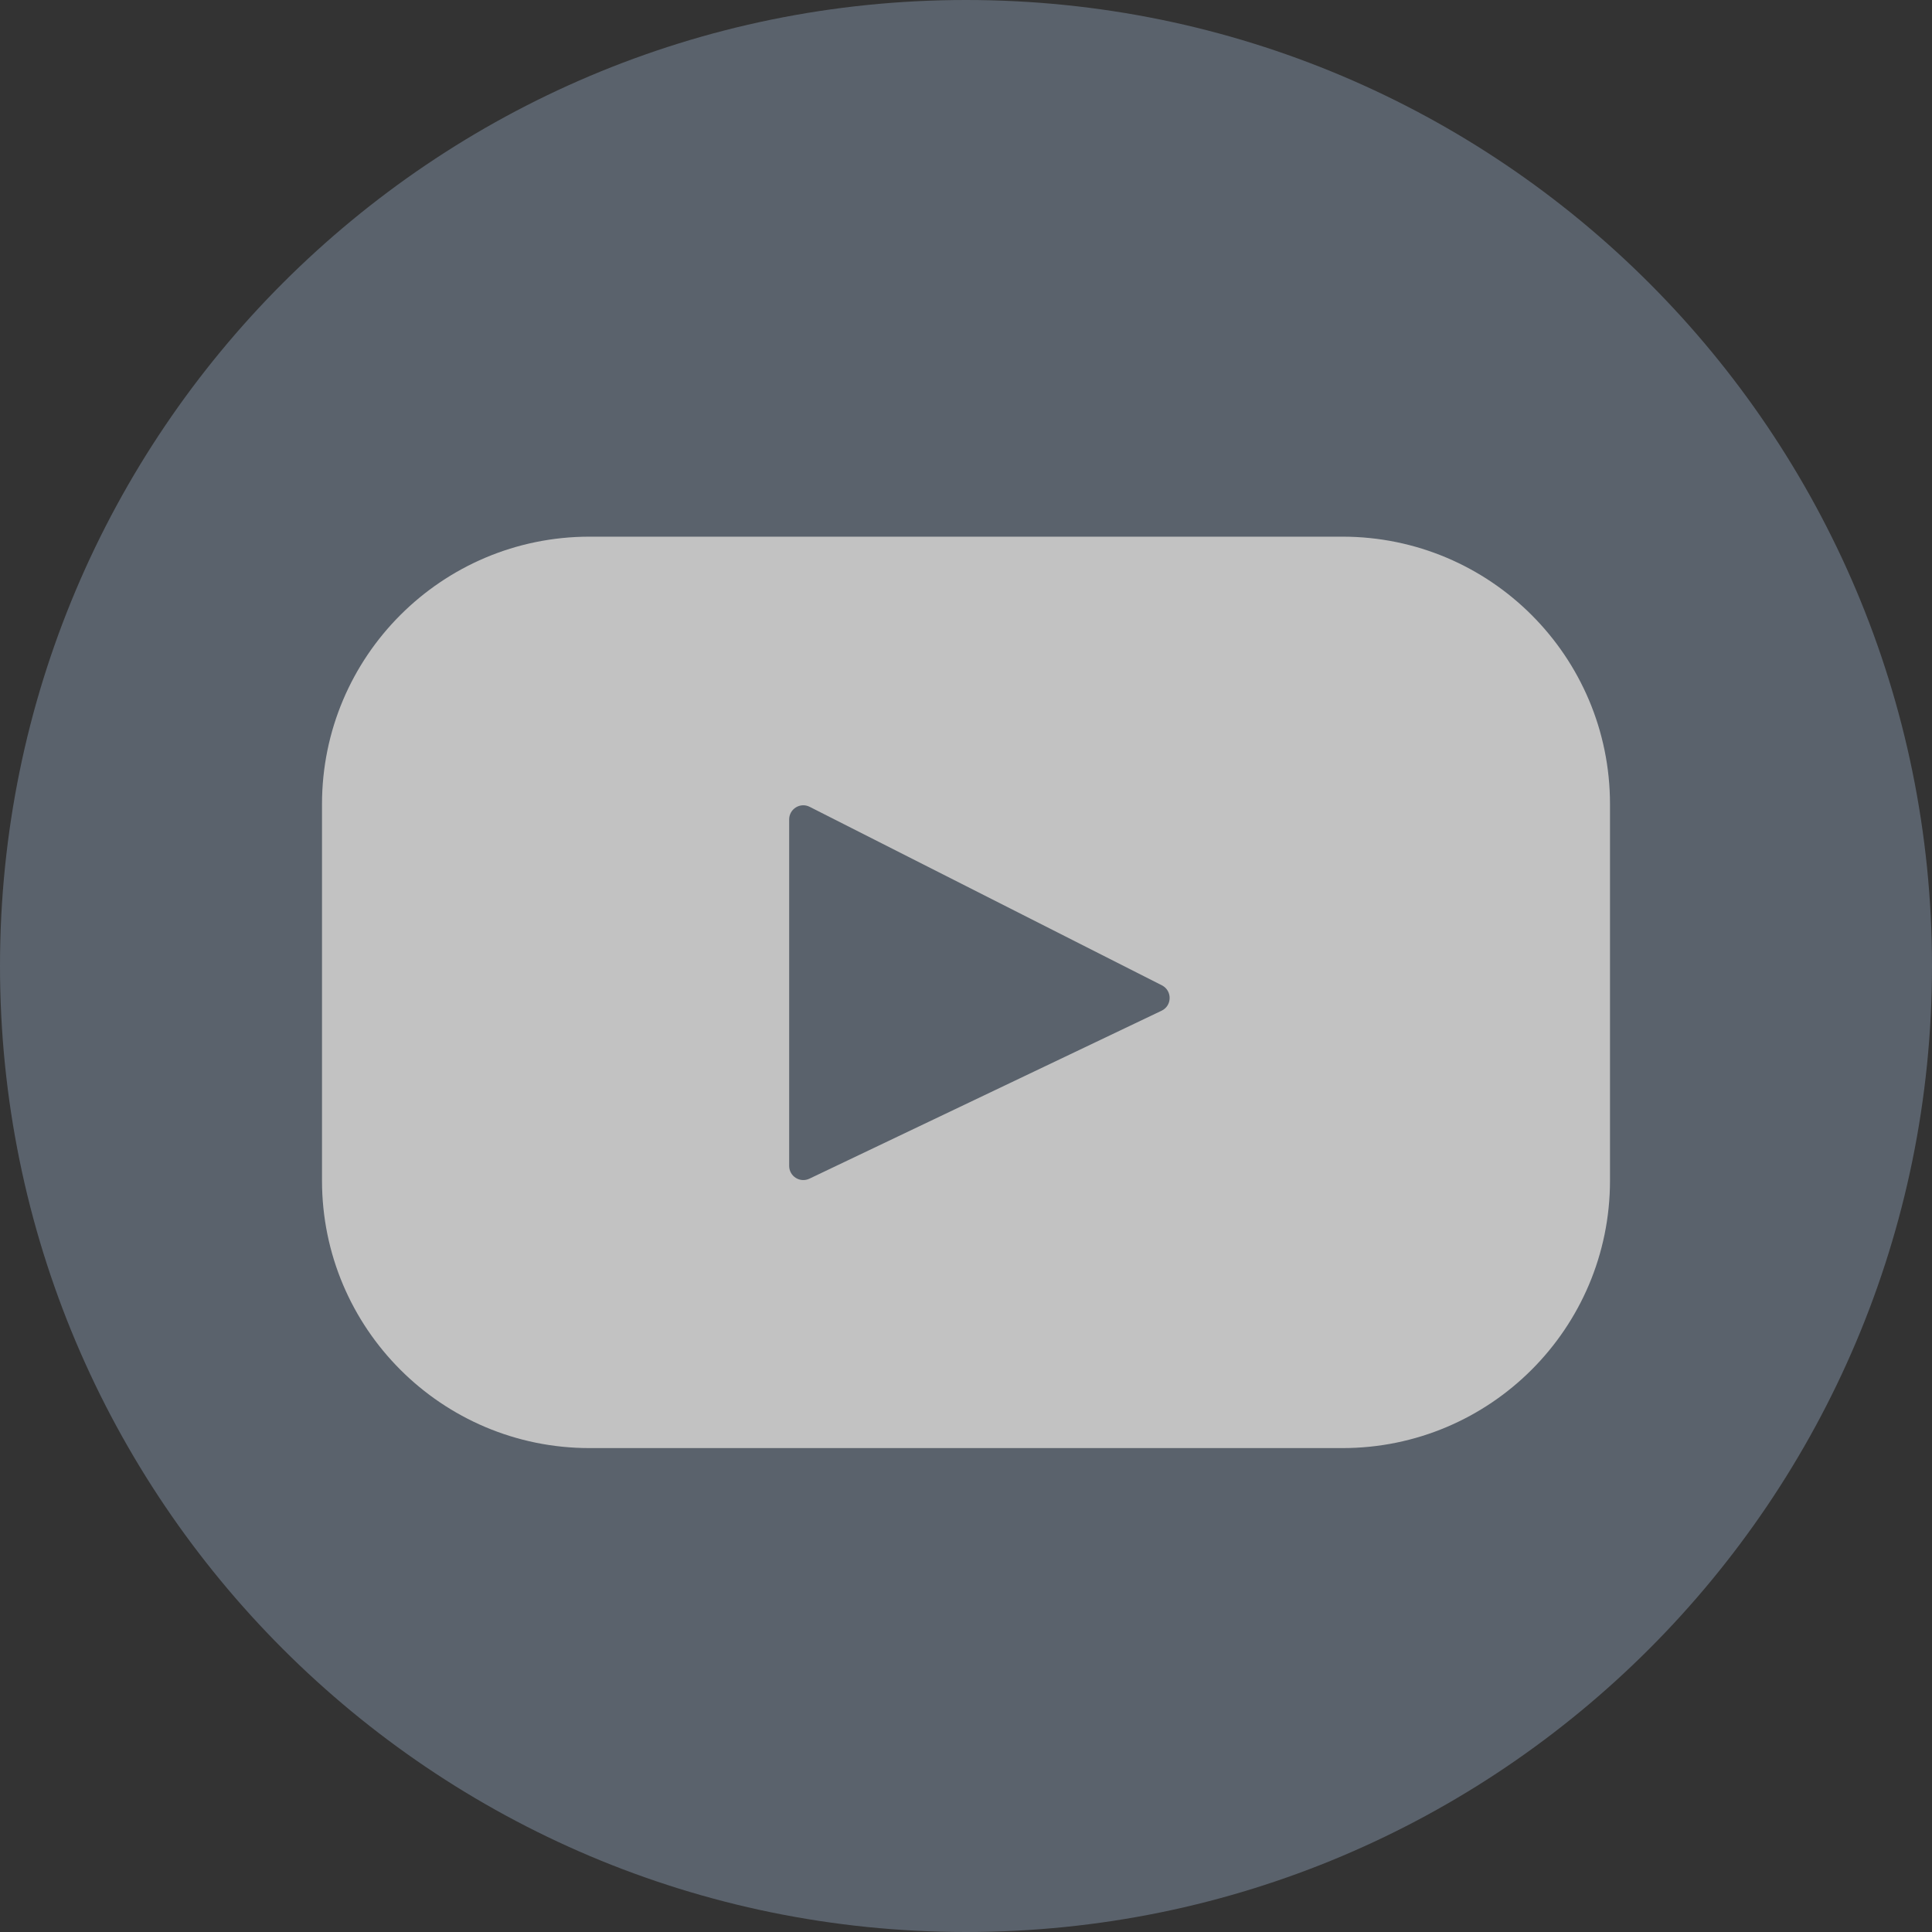 <svg width="36" height="36" viewBox="0 0 36 36" fill="none" xmlns="http://www.w3.org/2000/svg">
<rect x="0" y="0" width="36" height="36" fill="#333333" stroke="none"/>
<g opacity="0.7">
<path fill-rule="evenodd" clip-rule="evenodd" d="M36 18C36 27.941 27.941 36 18 36C8.059 36 0 27.941 0 18C0 8.059 8.059 0 18 0C27.941 0 36 8.059 36 18Z" fill="#6B7684"/>
<path d="M25.015 10H10.985C8.232 10 6 12.232 6 14.985V21.998C6 24.751 8.232 26.983 10.985 26.983H25.015C27.768 26.983 30 24.751 30 21.998V14.985C30 12.232 27.768 10 25.015 10ZM21.645 18.833L15.082 21.963C14.907 22.046 14.705 21.919 14.705 21.725V15.269C14.705 15.073 14.912 14.945 15.087 15.034L21.65 18.36C21.845 18.459 21.842 18.739 21.645 18.833Z" fill="white"/>
</g>
</svg>
